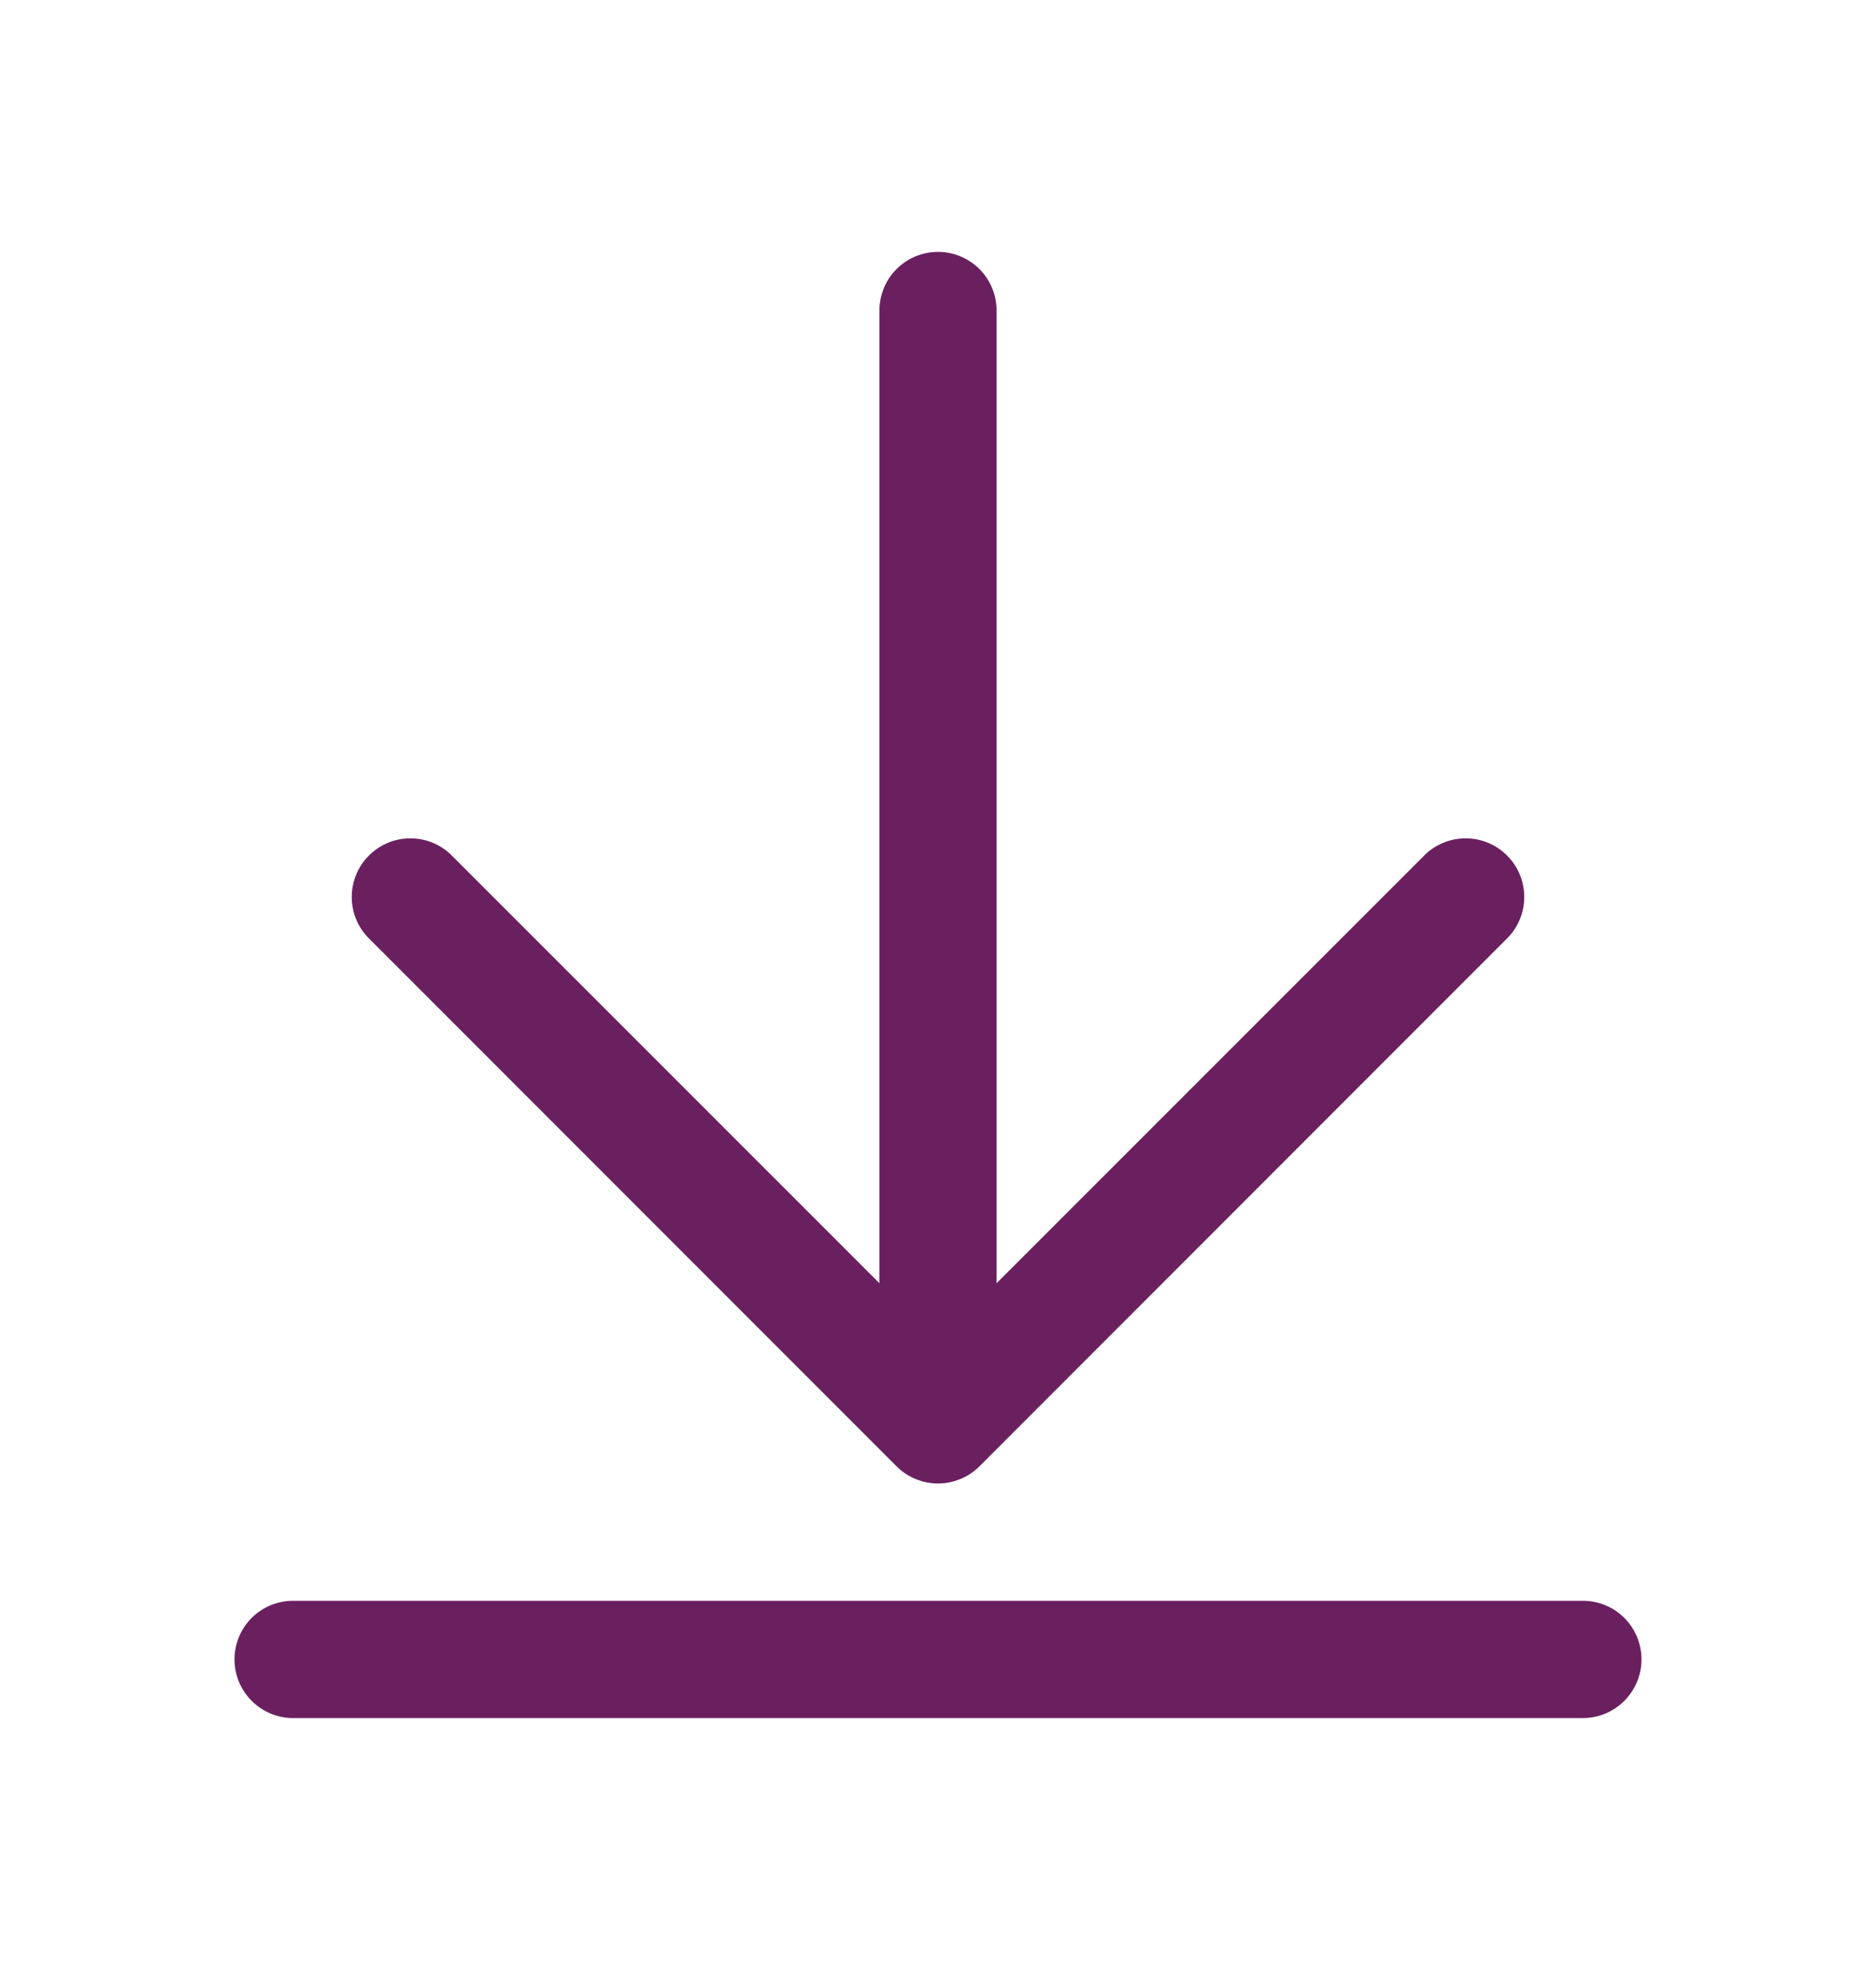 <svg width="18" height="19" viewBox="0 0 18 19" fill="none" xmlns="http://www.w3.org/2000/svg">
<path d="M3.54 9.001C3.434 8.896 3.375 8.753 3.375 8.604C3.375 8.454 3.434 8.311 3.54 8.206C3.645 8.1 3.788 8.041 3.938 8.041C4.087 8.041 4.23 8.1 4.335 8.206L8.438 12.308V2.979C8.438 2.829 8.497 2.686 8.602 2.581C8.708 2.475 8.851 2.416 9 2.416C9.149 2.416 9.292 2.475 9.398 2.581C9.503 2.686 9.562 2.829 9.562 2.979V12.308L13.665 8.206C13.717 8.153 13.779 8.112 13.847 8.084C13.915 8.055 13.989 8.041 14.062 8.041C14.136 8.041 14.21 8.055 14.278 8.084C14.346 8.112 14.408 8.153 14.46 8.206C14.513 8.258 14.554 8.32 14.582 8.388C14.611 8.456 14.625 8.53 14.625 8.604C14.625 8.677 14.611 8.751 14.582 8.819C14.554 8.887 14.513 8.949 14.46 9.001L9.398 14.064C9.346 14.116 9.284 14.158 9.215 14.186C9.147 14.214 9.074 14.229 9 14.229C8.926 14.229 8.853 14.214 8.785 14.186C8.716 14.158 8.654 14.116 8.602 14.064L3.54 9.001ZM15.188 15.354H2.812C2.663 15.354 2.52 15.413 2.415 15.518C2.309 15.624 2.25 15.767 2.25 15.916C2.25 16.065 2.309 16.208 2.415 16.314C2.52 16.419 2.663 16.479 2.812 16.479H15.188C15.337 16.479 15.48 16.419 15.585 16.314C15.691 16.208 15.75 16.065 15.75 15.916C15.75 15.767 15.691 15.624 15.585 15.518C15.48 15.413 15.337 15.354 15.188 15.354Z" fill="#6A205F"/>
</svg>
